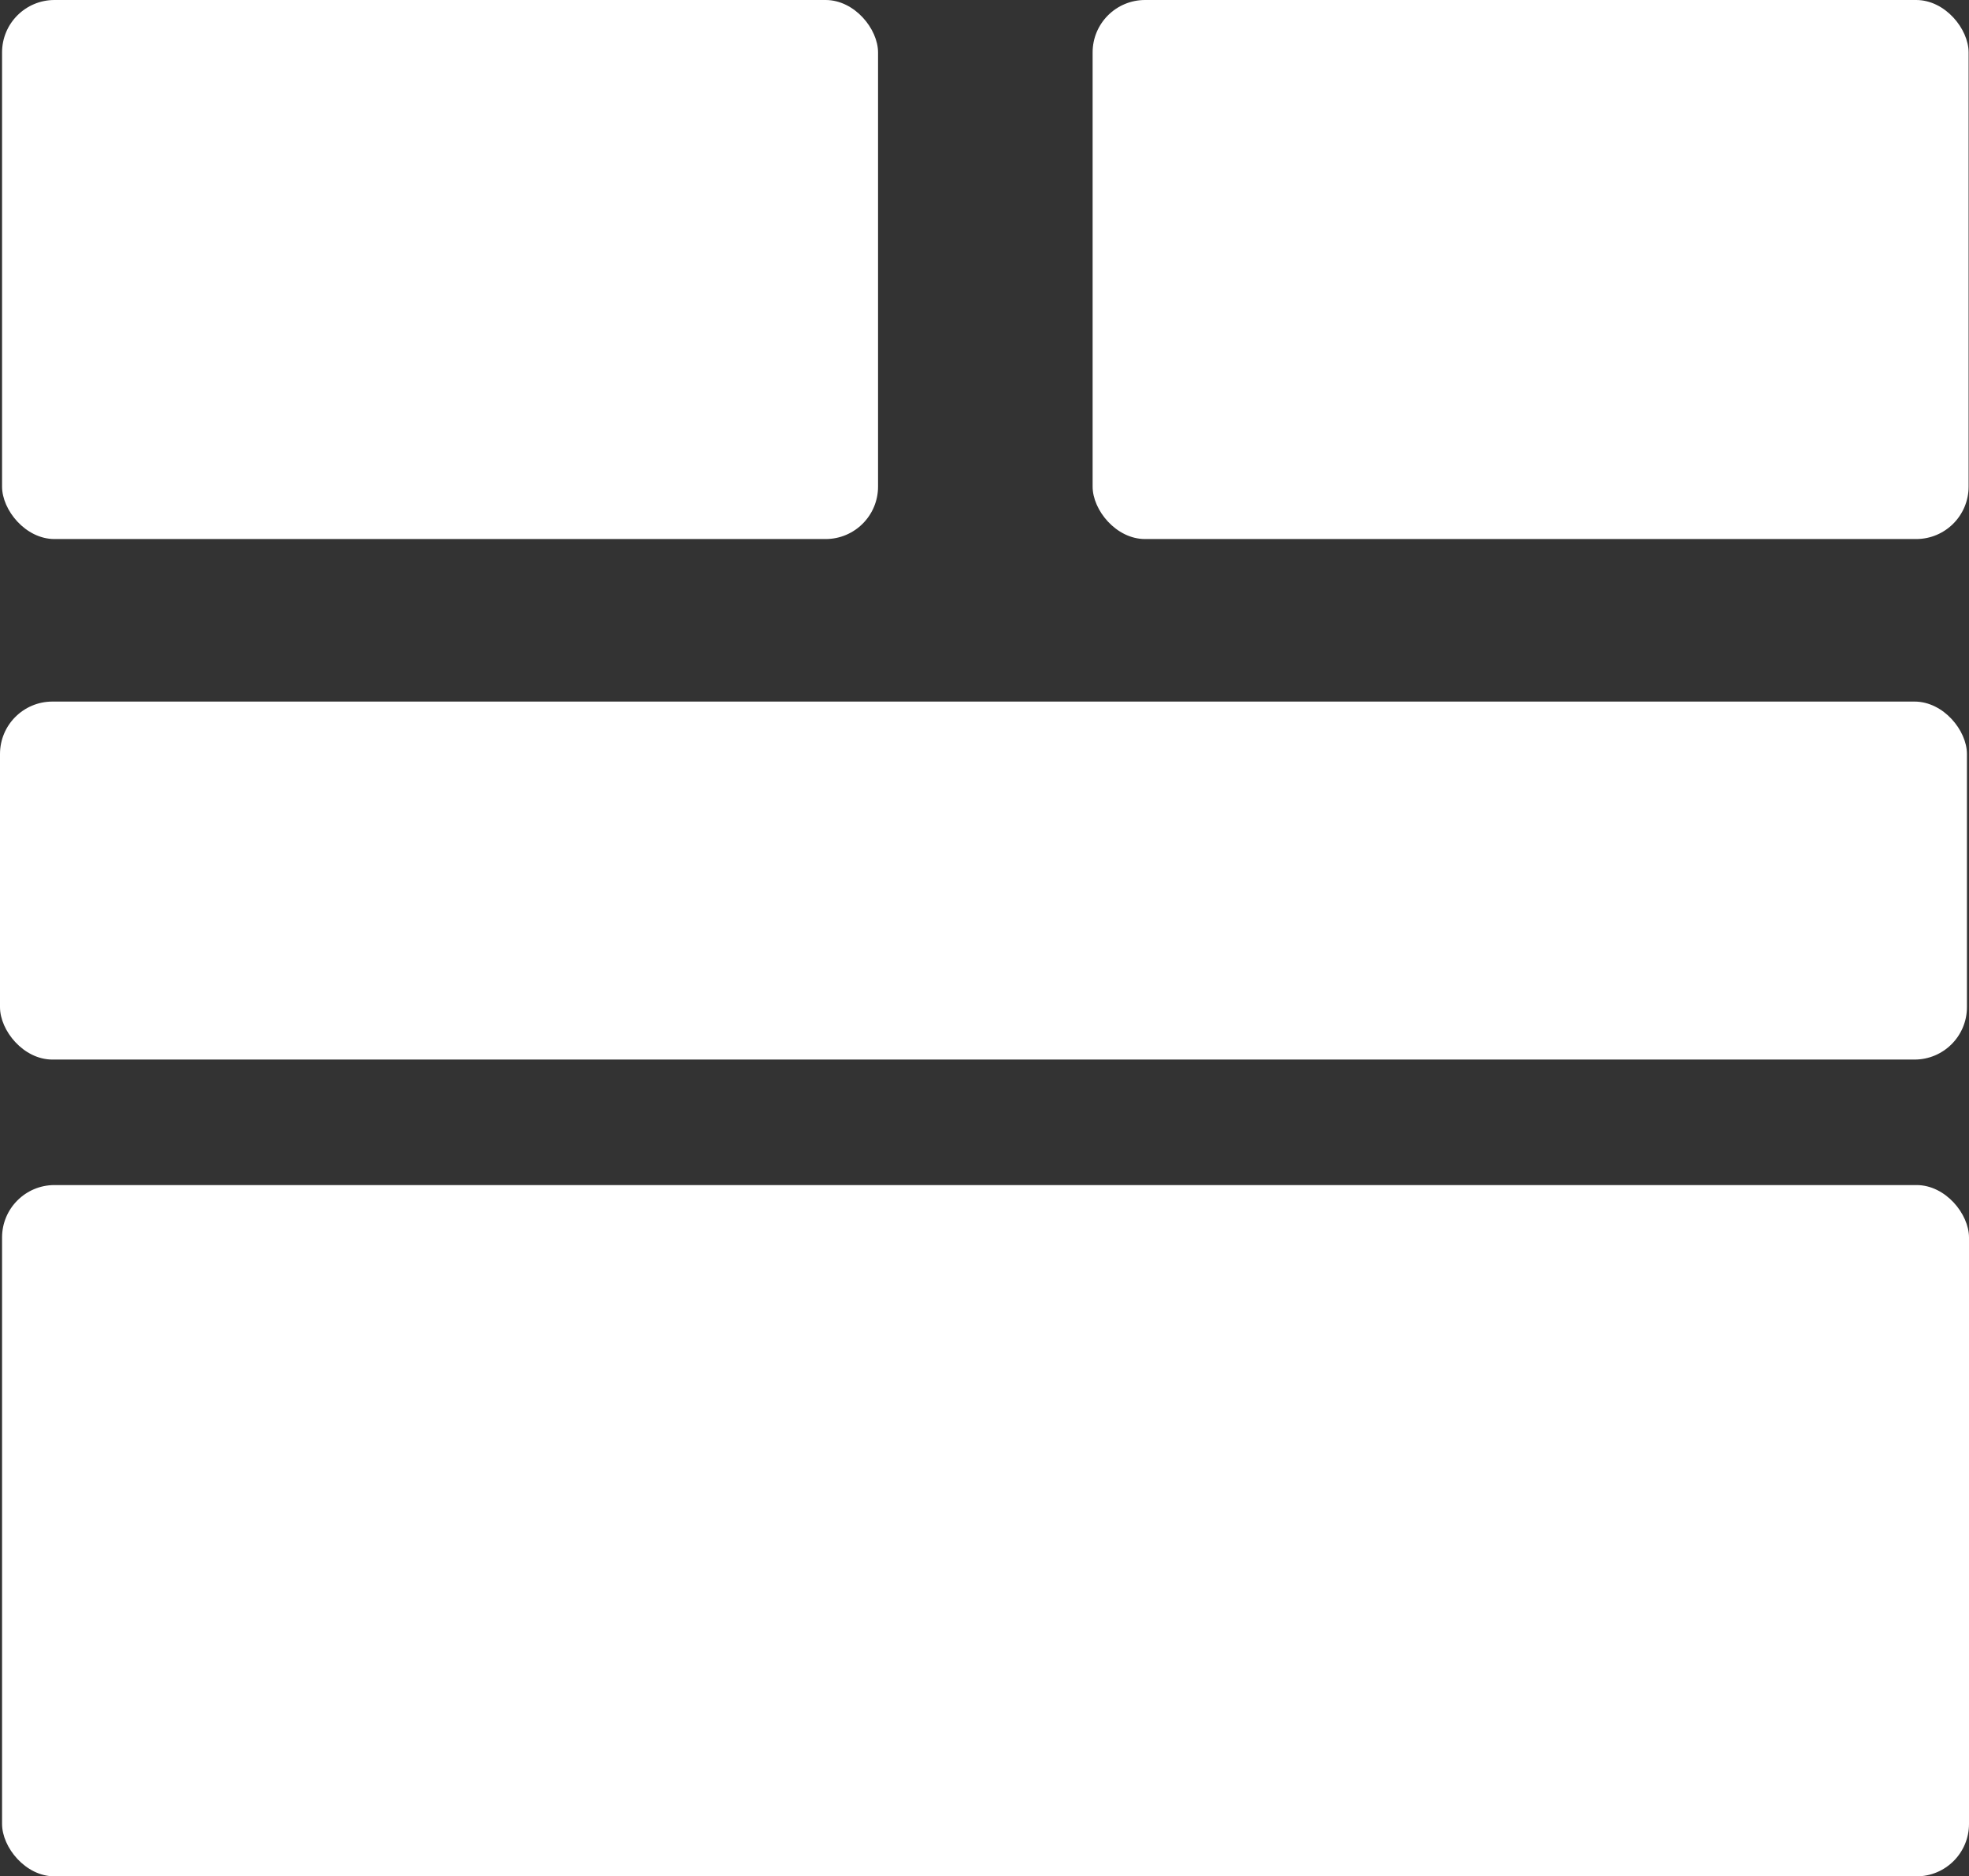 <svg xmlns="http://www.w3.org/2000/svg" id="jvizTagList" viewBox="0 0 957 912"><rect x="0" y="0" width="957" height="912" fill="#333333" stroke="none"/><defs><style>      .cls-1 {        fill: #fff;      }    </style></defs><rect class="cls-1" x="1" width="425.76" height="262" rx="25.48" ry="25.48"></rect><rect class="cls-1" y="341" width="956" height="174" rx="25.48" ry="25.48"></rect><rect class="cls-1" x="531.05" width="425.76" height="262" rx="25.48" ry="25.48"></rect><rect class="cls-1" x="1" y="576" width="956" height="336" rx="25.48" ry="25.48"></rect></svg>